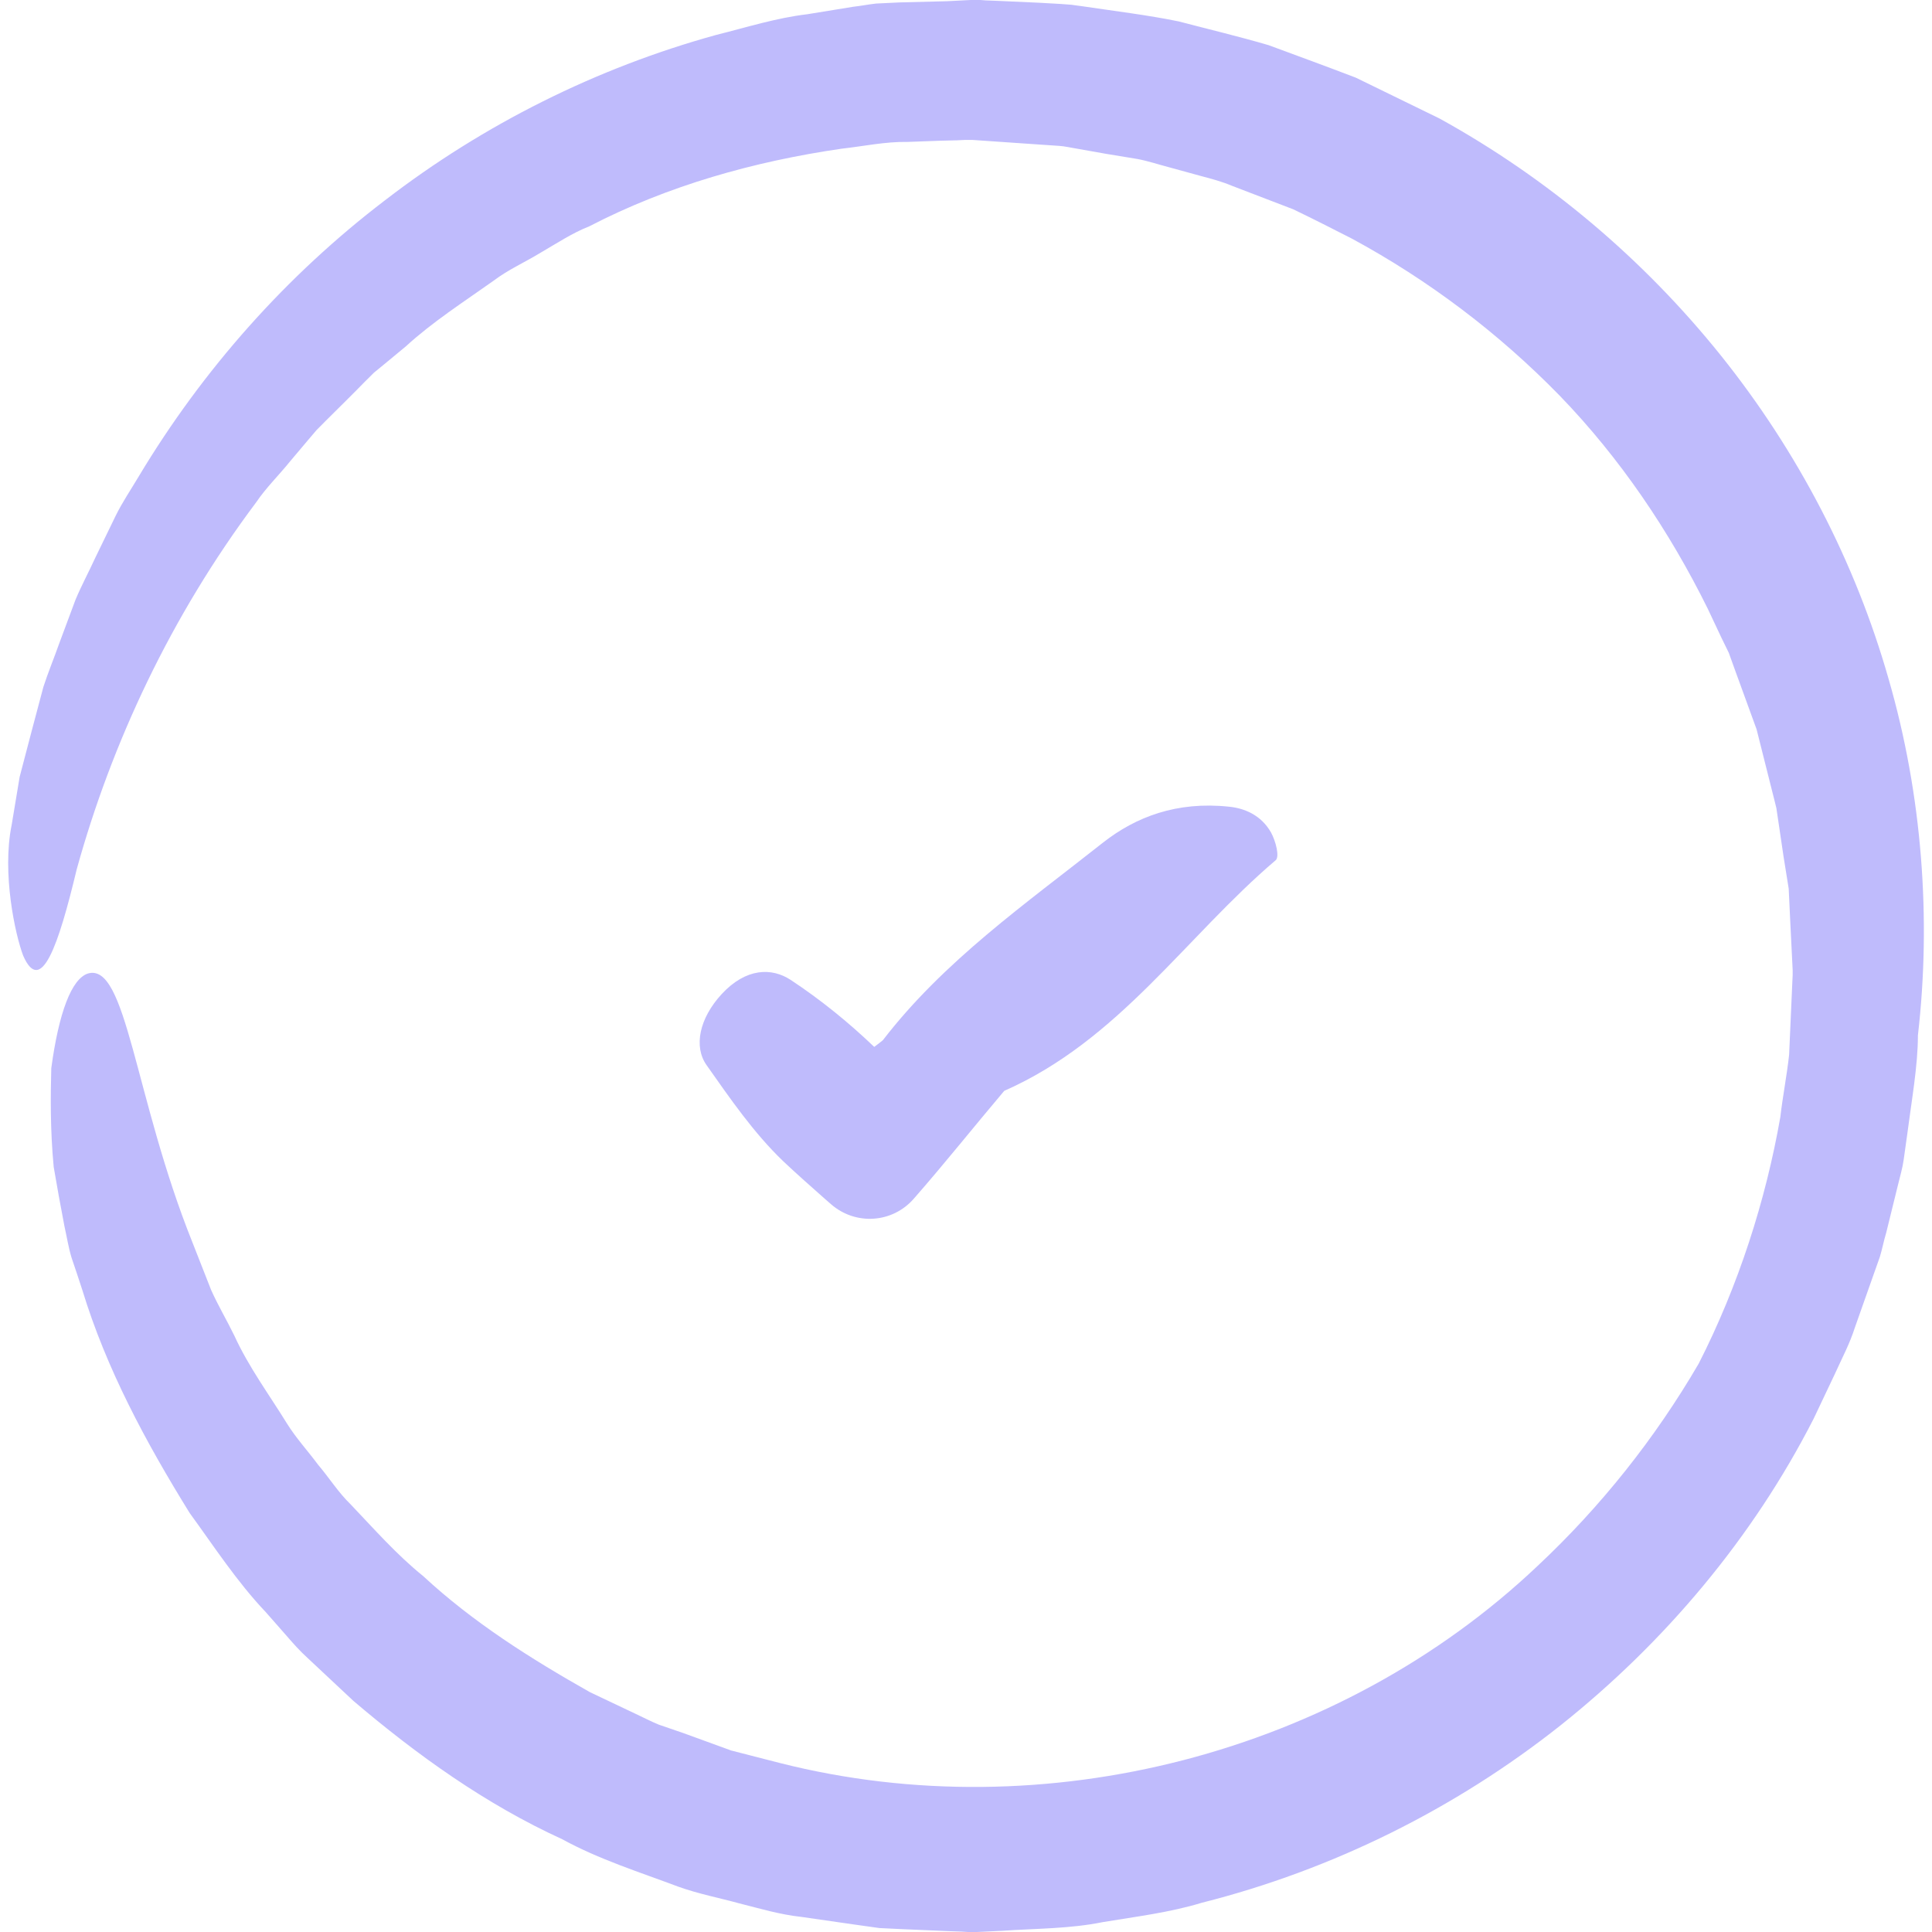 <?xml version="1.0" encoding="UTF-8"?> <svg xmlns="http://www.w3.org/2000/svg" width="24" height="24" viewBox="0 0 24 24" fill="none"> <g clip-path="url(#clip0_2299_27423)"> <path d="M8.186 21.425C8.088 21.385 7.994 21.336 7.9 21.292L7.329 21.021C6.596 20.607 5.877 20.154 5.256 19.578C4.926 19.312 4.646 18.992 4.355 18.687C4.202 18.539 4.089 18.357 3.951 18.195C3.823 18.022 3.681 17.869 3.567 17.687C3.346 17.328 3.09 16.983 2.912 16.594C2.819 16.402 2.71 16.22 2.622 16.023L2.39 15.432C1.667 13.63 1.573 11.946 1.09 12.094C0.889 12.162 0.731 12.576 0.637 13.27C0.628 13.615 0.623 14.029 0.667 14.496C0.706 14.728 0.751 14.974 0.8 15.23C0.829 15.358 0.849 15.491 0.889 15.624C0.933 15.752 0.977 15.885 1.022 16.023C1.322 17.008 1.814 17.919 2.356 18.795C2.661 19.214 2.942 19.647 3.301 20.026L3.557 20.317C3.641 20.415 3.73 20.514 3.823 20.598L4.39 21.129C5.177 21.799 6.034 22.414 6.985 22.848C7.443 23.099 7.945 23.256 8.432 23.439C8.678 23.527 8.935 23.576 9.186 23.645C9.442 23.709 9.683 23.783 9.959 23.813L10.604 23.906L10.924 23.951L11.214 23.965L11.8 23.99L11.948 23.995L12.022 24H12.056H12.101H12.106H12.116H12.135L12.45 23.985C12.869 23.956 13.287 23.961 13.701 23.877C14.115 23.808 14.528 23.759 14.932 23.636C16.552 23.227 18.078 22.469 19.383 21.435C20.683 20.401 21.776 19.101 22.53 17.623L22.796 17.062C22.88 16.875 22.978 16.693 23.042 16.491L23.249 15.905L23.352 15.614C23.382 15.516 23.401 15.412 23.431 15.314L23.579 14.713C23.603 14.61 23.633 14.516 23.648 14.408L23.692 14.093C23.746 13.674 23.825 13.241 23.825 12.862C23.992 11.414 23.879 9.878 23.461 8.435C23.047 6.982 22.333 5.609 21.378 4.417C20.422 3.225 19.231 2.216 17.882 1.472L16.843 0.965C16.483 0.827 16.119 0.694 15.759 0.561C15.39 0.453 15.016 0.364 14.642 0.266C14.258 0.187 13.849 0.138 13.455 0.079L13.307 0.059L13.174 0.049L12.908 0.034L12.377 0.01L12.243 0.005L12.18 0H12.111H12.091H12.056L11.766 0.015L11.175 0.03L10.884 0.044C10.791 0.054 10.692 0.074 10.599 0.084L10.028 0.177C9.644 0.222 9.274 0.34 8.9 0.433C7.413 0.842 6.005 1.546 4.784 2.487C3.557 3.422 2.518 4.594 1.726 5.914C1.627 6.081 1.519 6.239 1.435 6.411L1.184 6.928C1.105 7.101 1.012 7.273 0.938 7.45L0.736 7.992C0.672 8.174 0.598 8.351 0.539 8.533L0.391 9.09L0.244 9.651L0.145 10.247C0.022 10.848 0.189 11.611 0.288 11.872C0.509 12.374 0.726 11.749 0.953 10.799C1.386 9.233 2.12 7.657 3.183 6.239C3.306 6.057 3.469 5.899 3.607 5.727L3.823 5.471L3.932 5.343L4.05 5.224C4.207 5.067 4.37 4.909 4.527 4.747L4.646 4.629L4.779 4.52L5.04 4.304C5.374 3.998 5.758 3.752 6.133 3.486C6.315 3.348 6.527 3.255 6.719 3.137C6.916 3.023 7.108 2.895 7.319 2.812C8.299 2.304 9.373 2.004 10.456 1.847C10.727 1.817 10.998 1.758 11.274 1.763L11.682 1.748L11.889 1.743L11.992 1.738H12.042H12.066H12.076L12.933 1.797L13.155 1.812C13.228 1.817 13.287 1.832 13.351 1.842L13.74 1.911L14.129 1.975C14.258 1.999 14.39 2.043 14.523 2.078L14.917 2.186C15.05 2.221 15.178 2.255 15.306 2.309L16.065 2.6C16.311 2.718 16.552 2.841 16.793 2.964C17.749 3.481 18.62 4.141 19.374 4.914C20.127 5.692 20.738 6.598 21.215 7.563L21.387 7.928L21.476 8.11L21.545 8.302L21.821 9.06L22.018 9.843C22.033 9.907 22.052 9.971 22.067 10.04L22.097 10.242L22.156 10.641L22.22 11.04L22.239 11.444L22.259 11.847L22.269 12.049V12.069V12.113L22.264 12.222L22.225 13.103C22.195 13.374 22.146 13.615 22.116 13.876C21.934 14.915 21.594 15.974 21.102 16.939C20.56 17.869 19.886 18.716 19.103 19.45C16.631 21.794 12.967 22.73 9.693 21.902L9.082 21.745L8.486 21.528L8.186 21.425Z" fill="#BFBBFC"></path> <path d="M10.244 14.89L10.323 14.959C10.628 15.225 11.086 15.196 11.352 14.89C11.736 14.452 12.1 13.994 12.475 13.551C13.903 12.921 14.725 11.641 15.848 10.685C15.897 10.641 15.848 10.449 15.789 10.341C15.665 10.124 15.459 10.04 15.267 10.021C14.617 9.952 14.109 10.149 13.706 10.464C12.741 11.227 11.726 11.936 10.968 12.921C10.933 12.95 10.894 12.98 10.86 13.005C10.54 12.699 10.195 12.419 9.821 12.172C9.589 12.02 9.269 12.02 8.964 12.35C8.688 12.65 8.614 13 8.777 13.231C9.072 13.65 9.363 14.073 9.727 14.423C9.899 14.585 10.072 14.738 10.244 14.89Z" fill="#BFBBFC"></path> </g> <defs> <clipPath id="clip0_2299_27423"> <rect width="24" height="24" fill="white"></rect> </clipPath> </defs> </svg> 